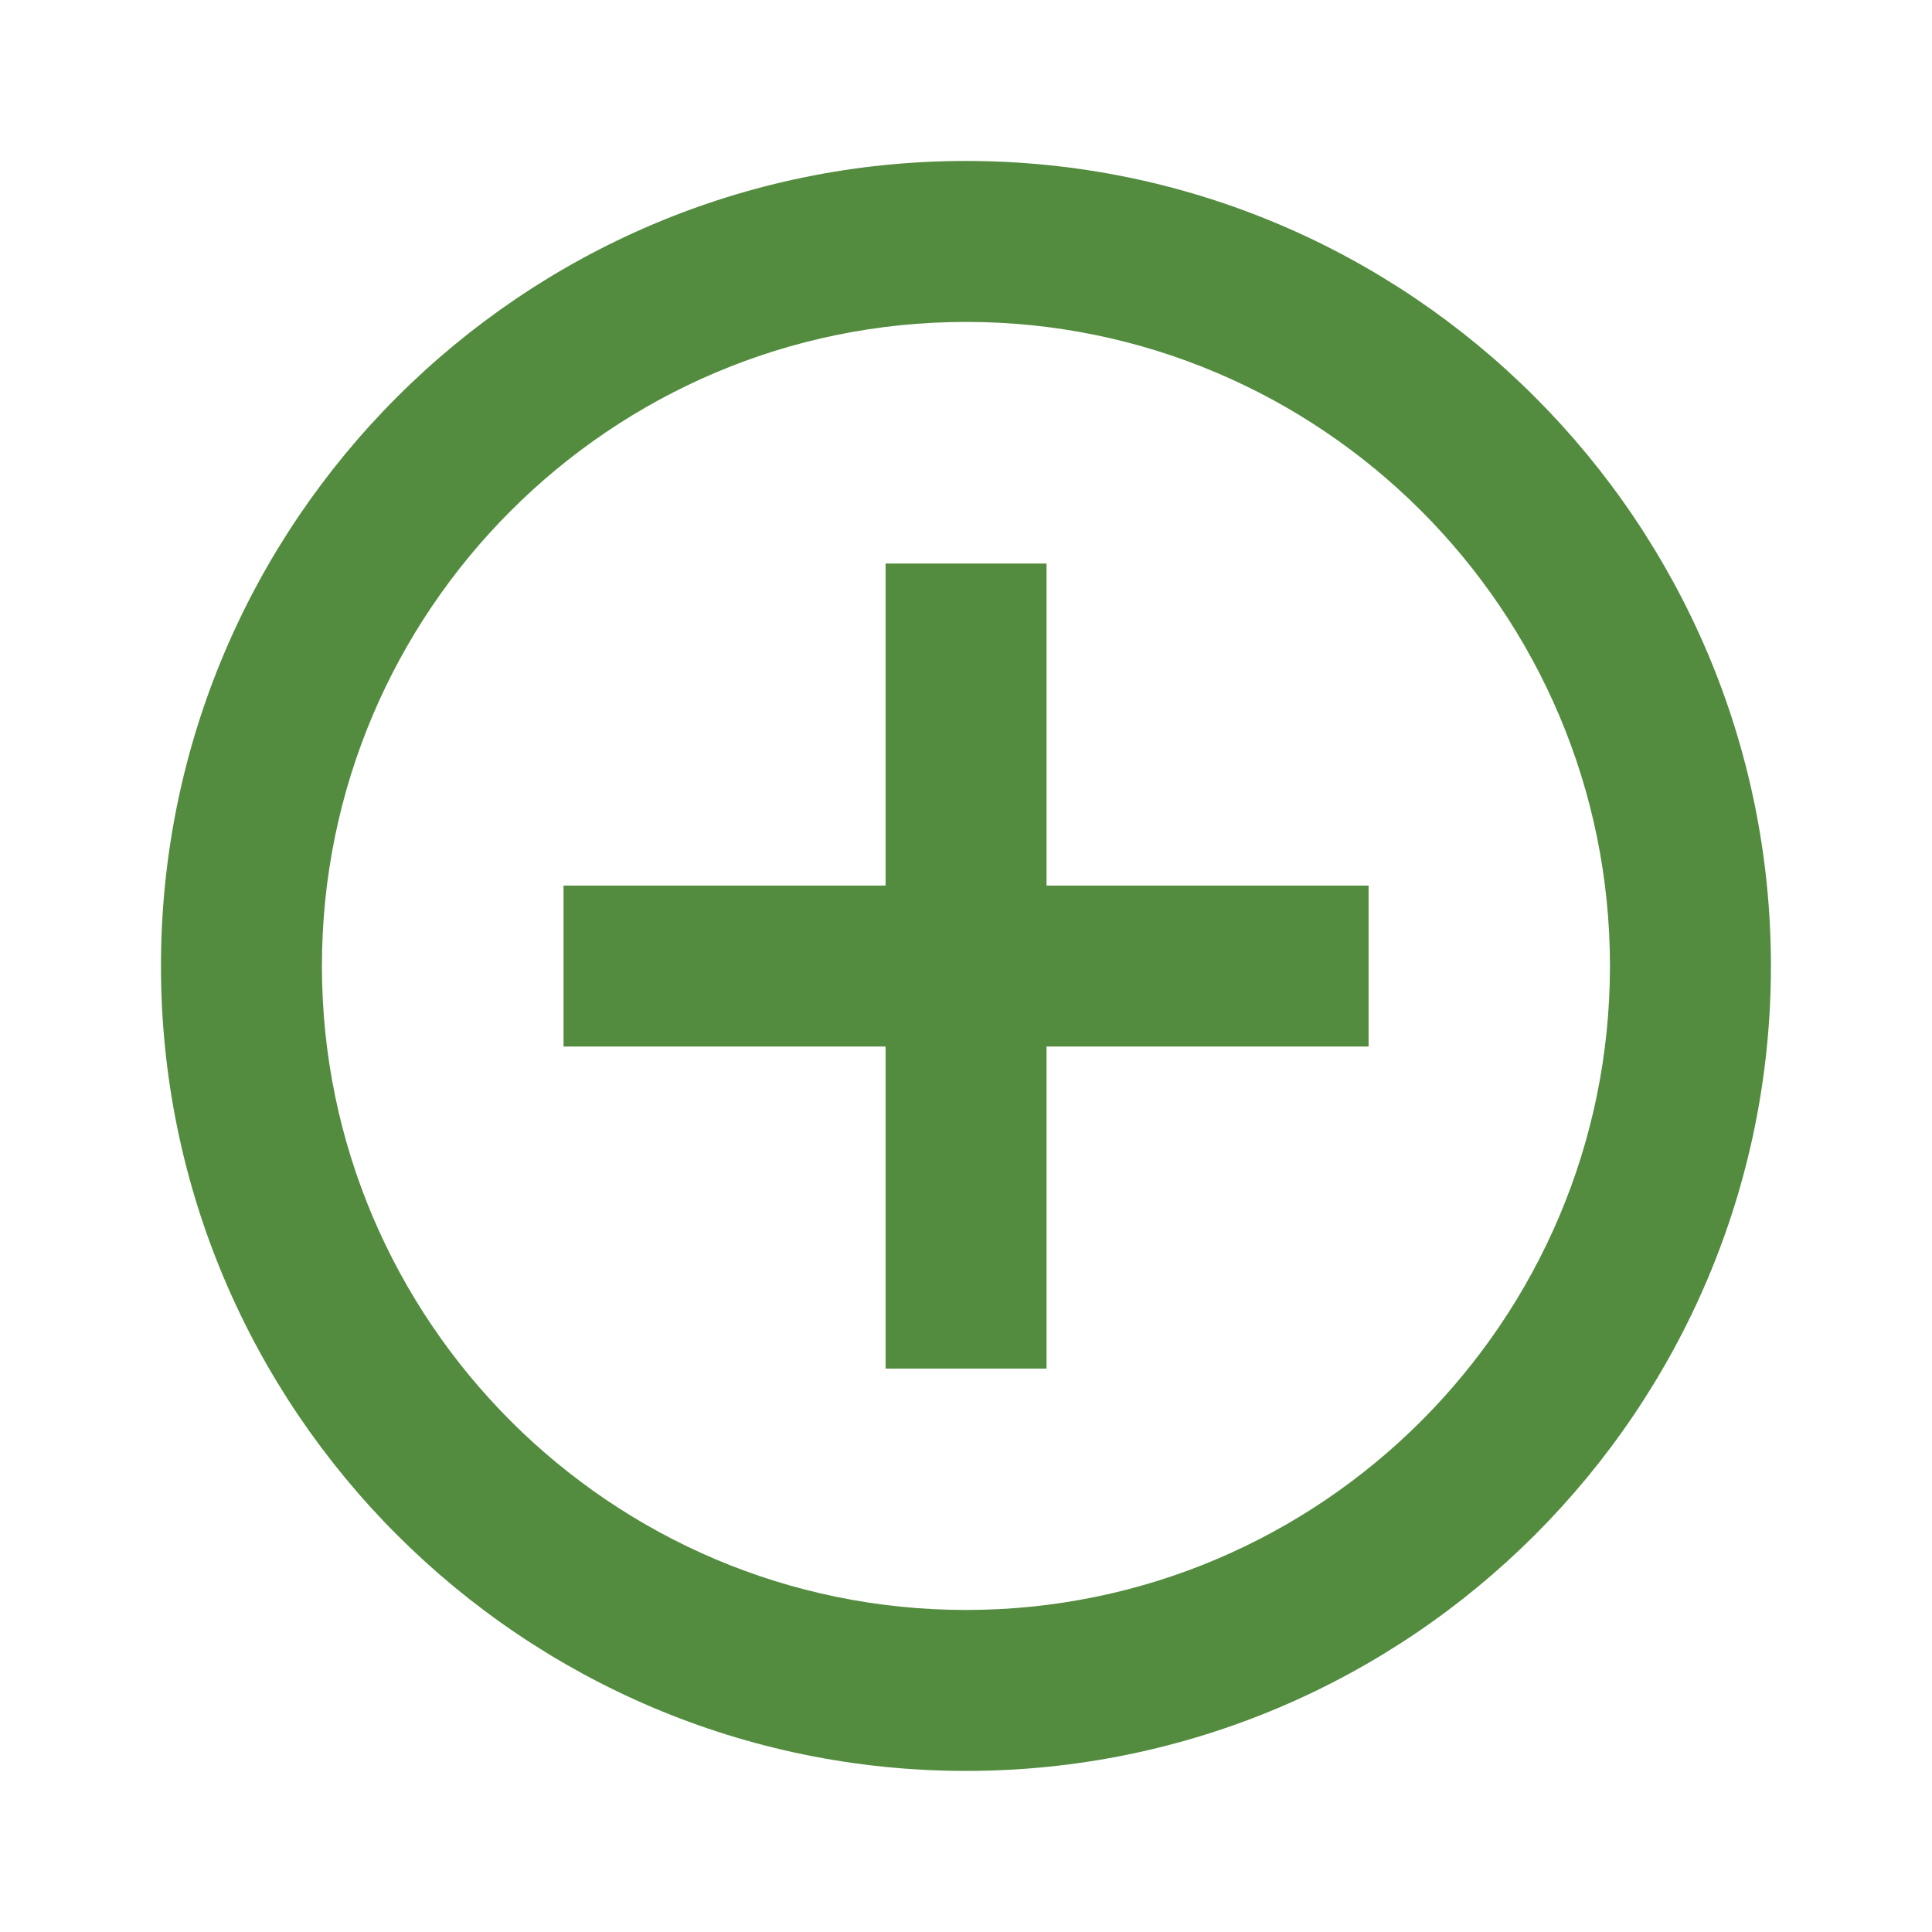 <svg width="16" height="16" viewBox="0 0 16 16" fill="none" xmlns="http://www.w3.org/2000/svg">
<path d="M8.667 4.667H7.334V7.334H4.667V8.667H7.334V11.334H8.667V8.667H11.334V7.334H8.667V4.667Z" fill="#538C3F"/>
<path d="M8 1.333C4.324 1.333 1.333 4.324 1.333 8C1.333 11.676 4.324 14.666 8 14.666C11.676 14.666 14.666 11.676 14.666 8C14.666 4.324 11.676 1.333 8 1.333ZM8 13.333C5.059 13.333 2.666 10.94 2.666 8C2.666 5.059 5.059 2.666 8 2.666C10.94 2.666 13.333 5.059 13.333 8C13.333 10.94 10.94 13.333 8 13.333Z" fill="#538C3F"/>
</svg>
